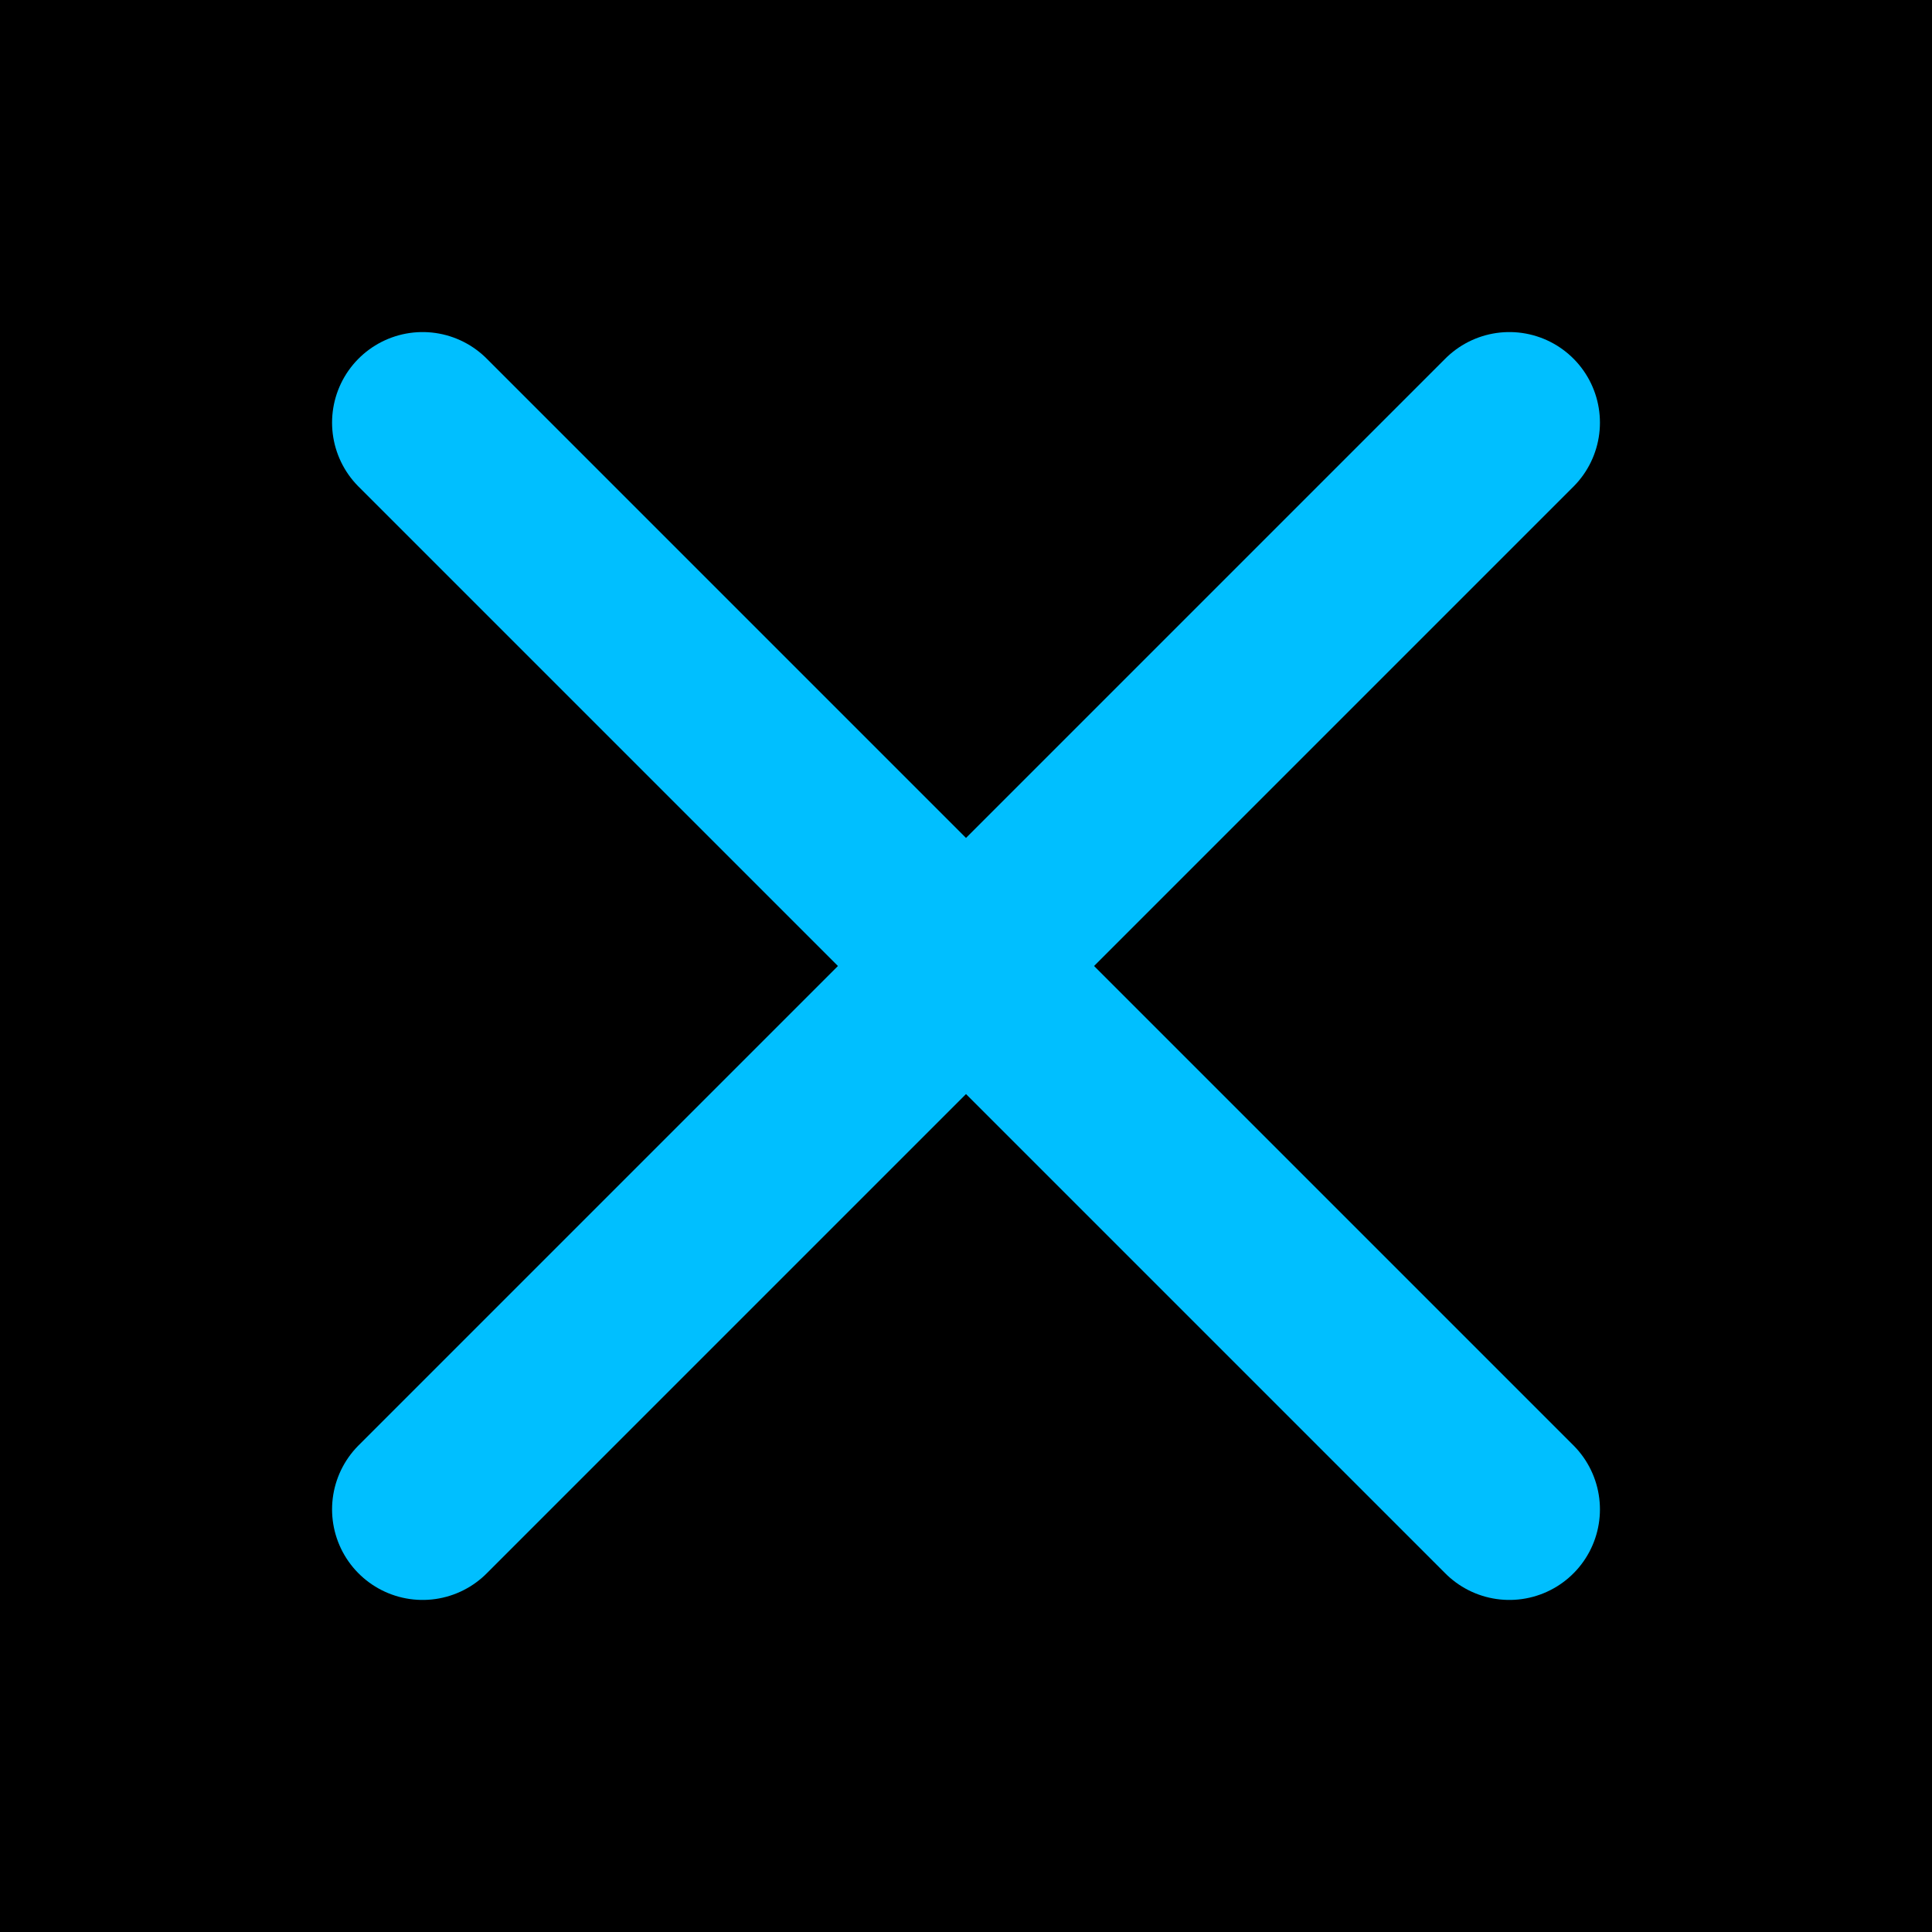 <svg xmlns="http://www.w3.org/2000/svg" width="64" height="64" viewBox="0 0 64 64">
  <!-- Black background -->
  <rect width="64" height="64" fill="#000000" />
  
  <!-- Light blue X -->
  <line x1="14" y1="14" x2="50" y2="50" stroke="#00BFFF" stroke-width="6" stroke-linecap="round" />
  <line x1="50" y1="14" x2="14" y2="50" stroke="#00BFFF" stroke-width="6" stroke-linecap="round" />
</svg> 